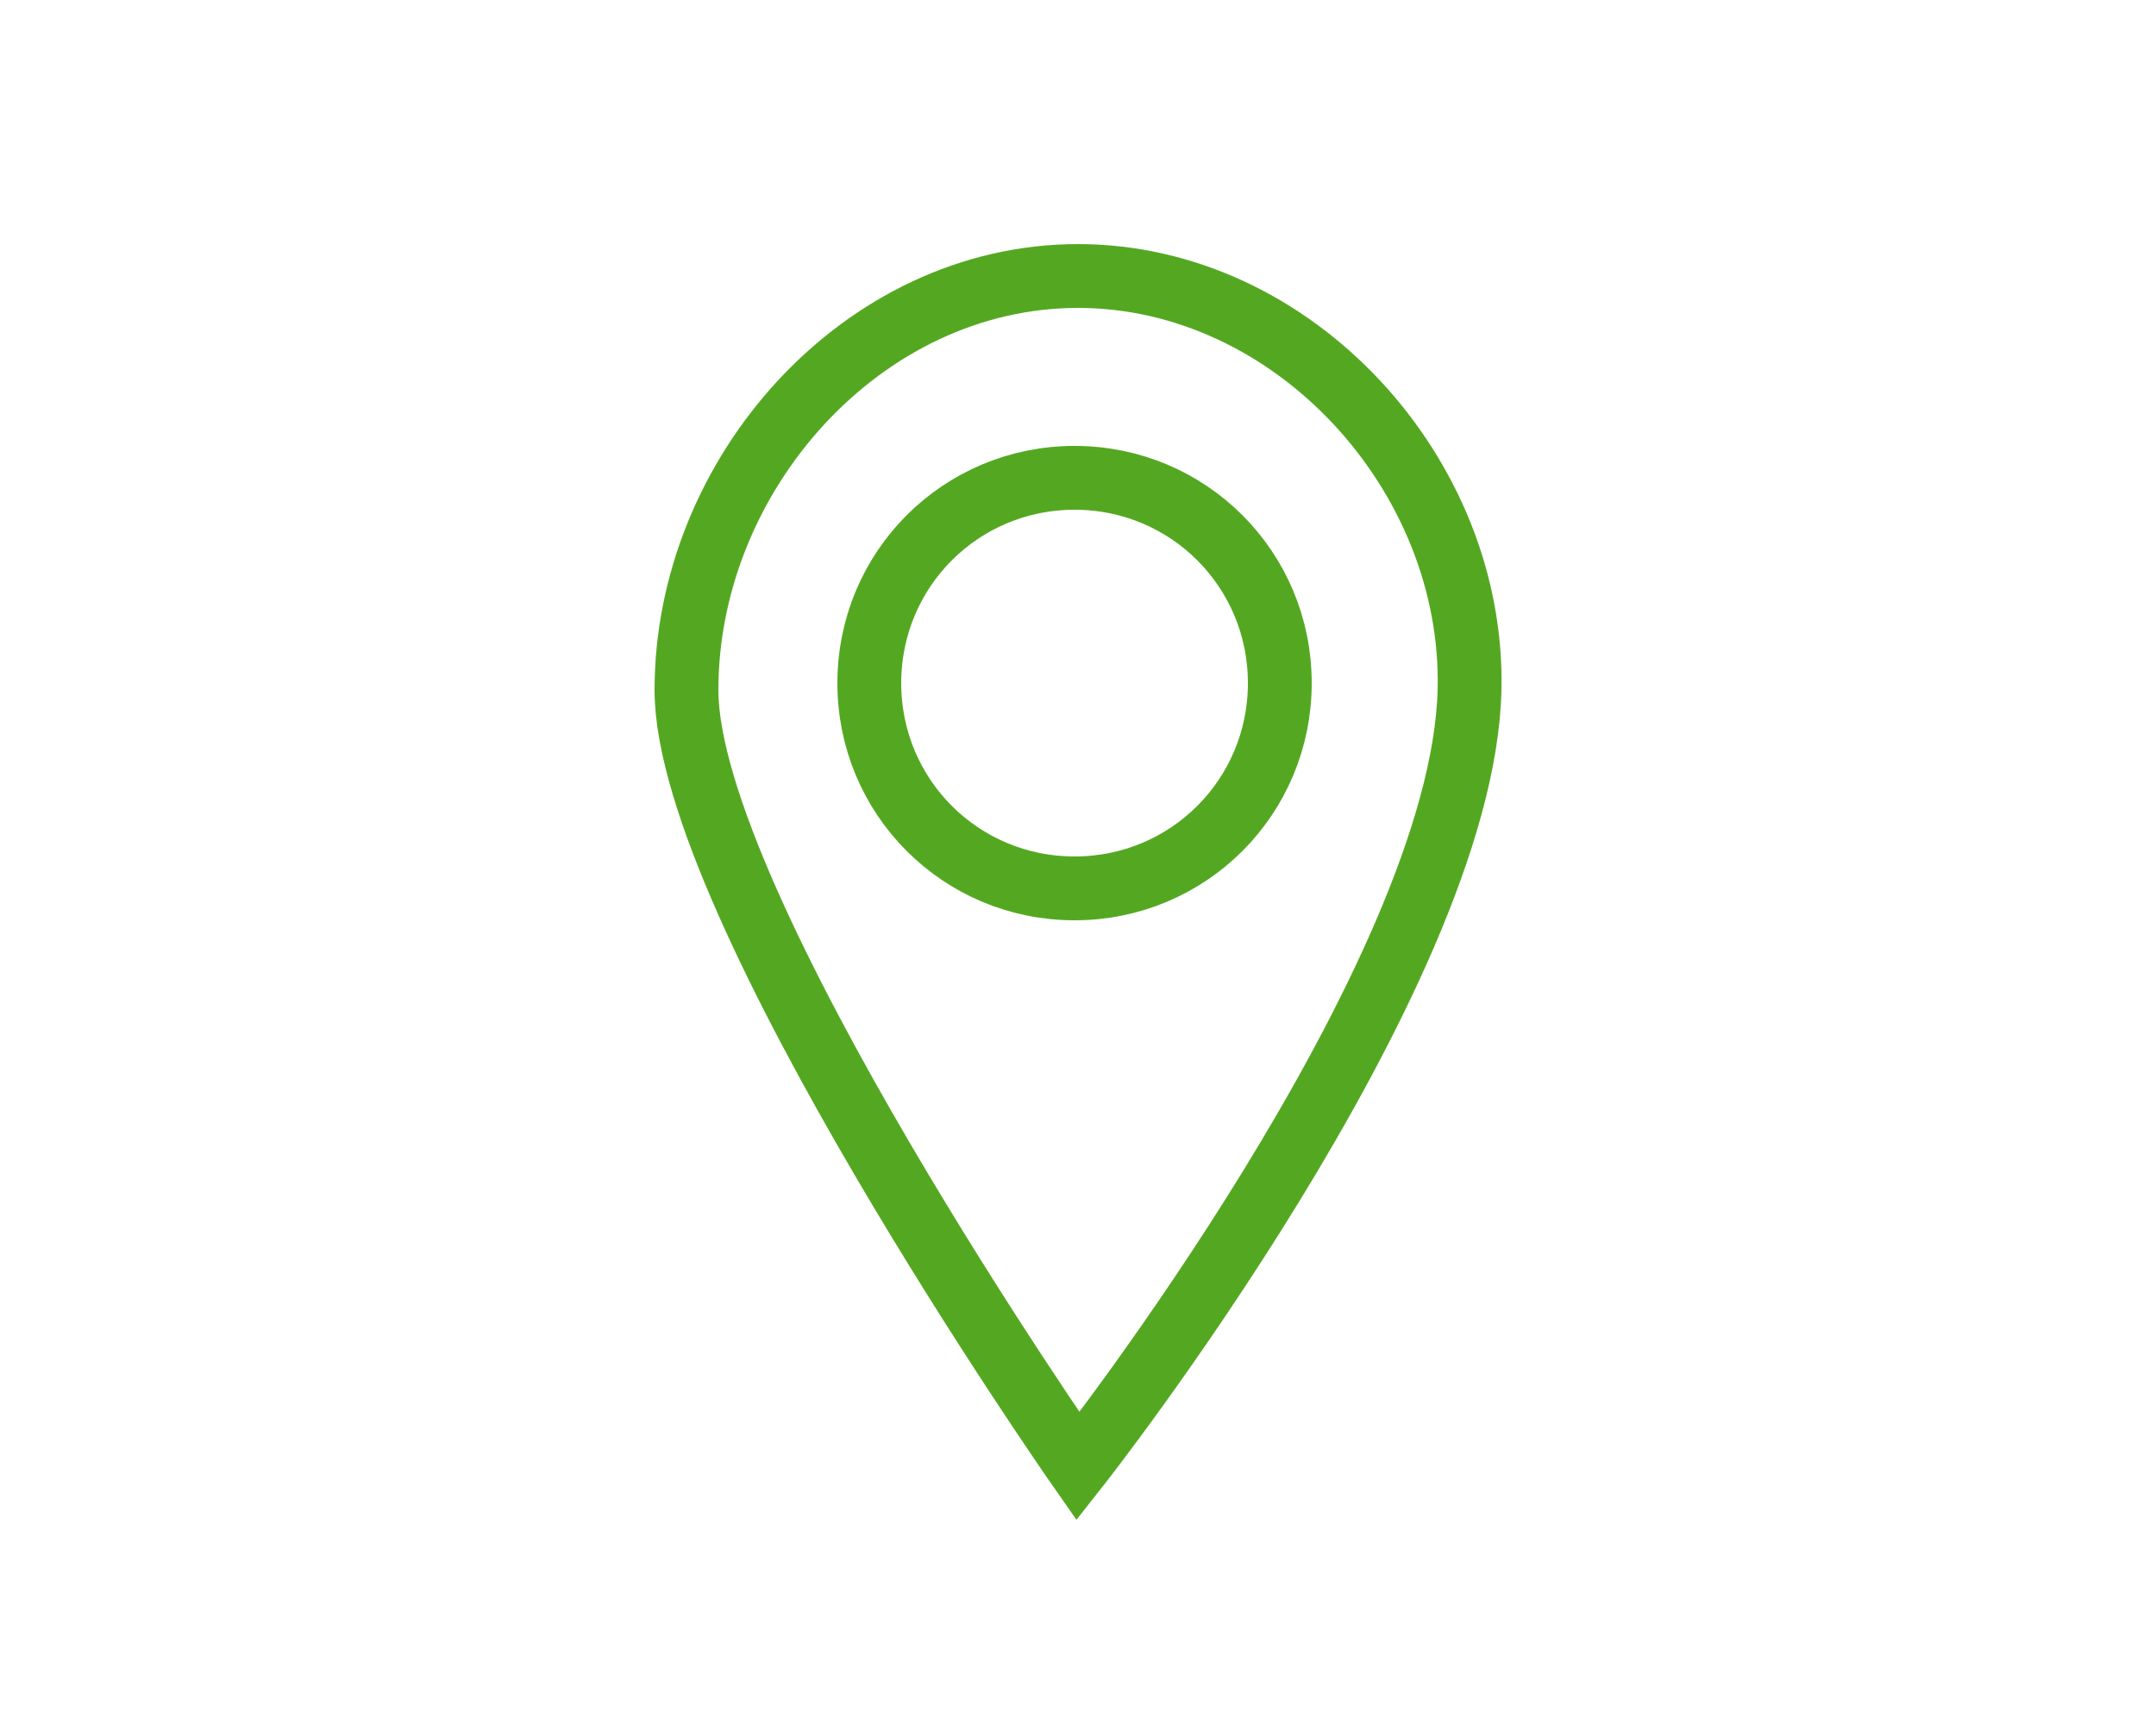 <?xml version="1.0" encoding="UTF-8"?>
<svg xmlns="http://www.w3.org/2000/svg" version="1.1" viewBox="0 0 125 100" width="100" height="80">
  <defs>
    <style>
      .cls-1 {
        fill: none;
        stroke: #54a821;
        stroke-width: 3.7px;
      }
    </style>
  </defs>
  
  <g>
    <g id="Ebene_1">
      <path class="cls-1" d="M74.2,39.6c0,6.6-5.3,11.9-11.9,11.9s-11.9-5.3-11.9-11.9,5.3-11.9,11.9-11.9,11.9,5.3,11.9,11.9ZM85.2,40c.3-12.5-10.2-24-22.7-24s-22.7,11.5-22.7,24,22.7,45,22.7,45c0,0,22.3-28.3,22.7-45Z"/>
    </g>
  </g>
</svg>
